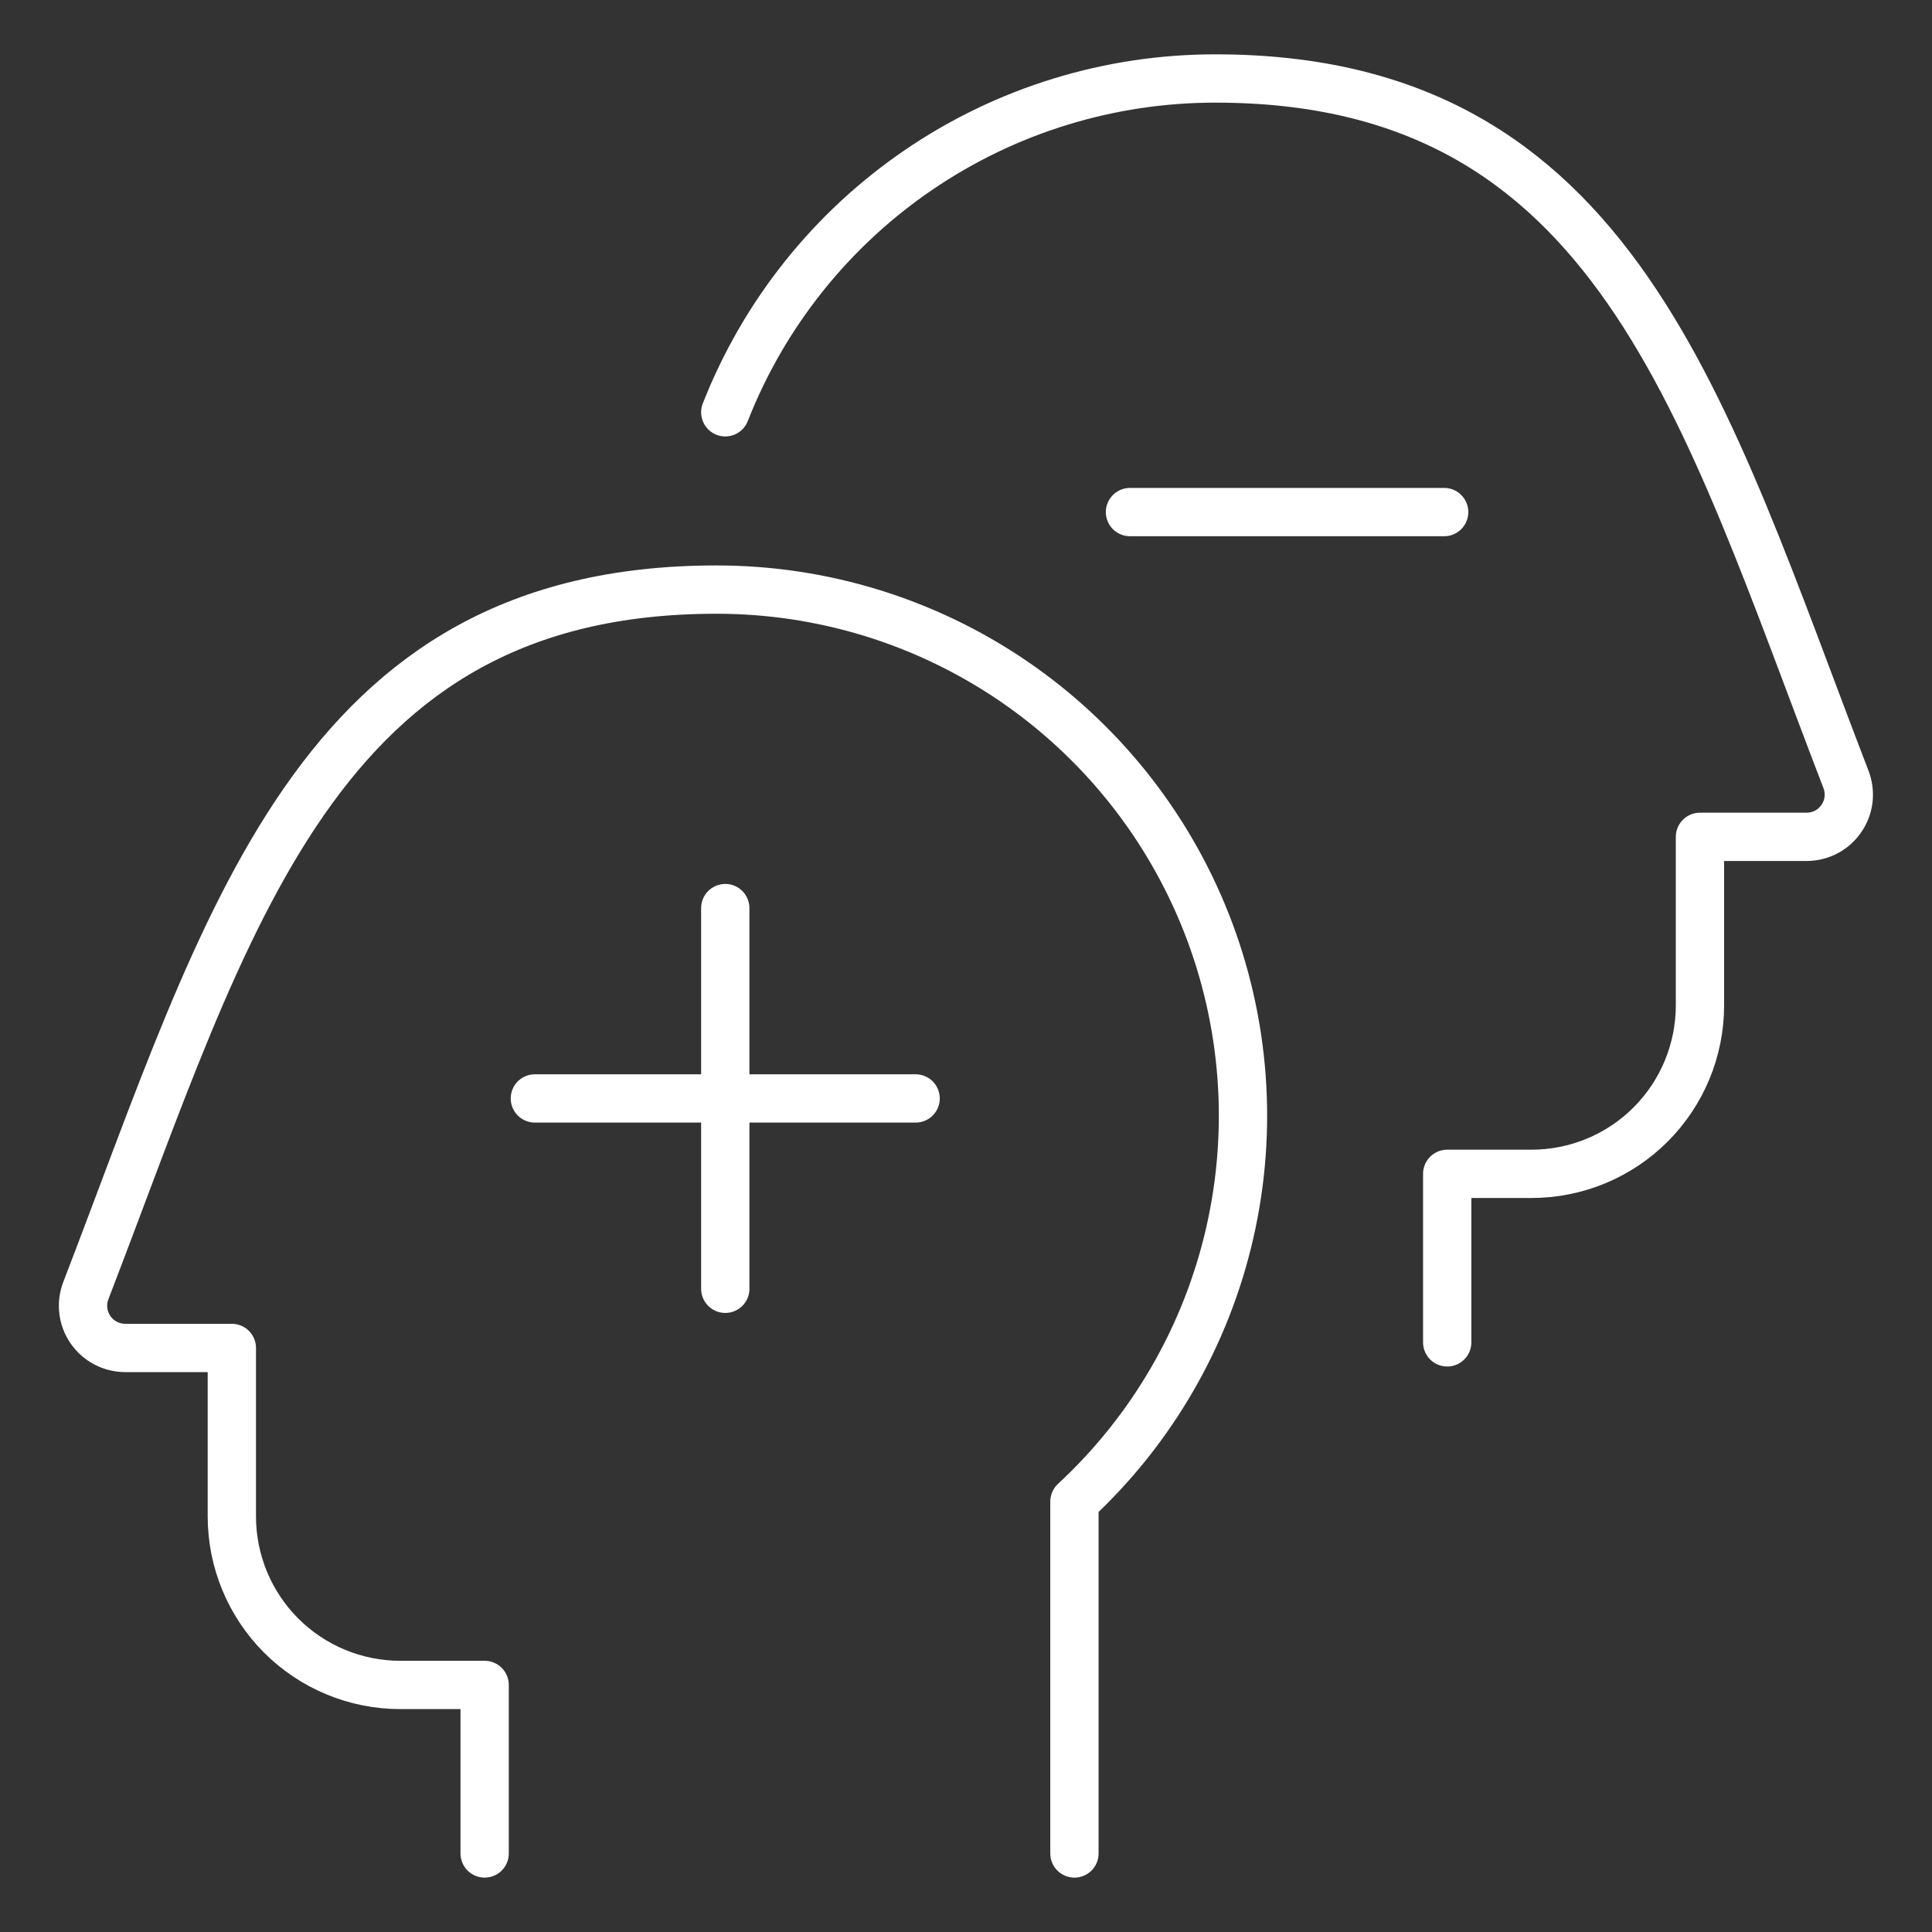 <svg width="40" height="40" viewBox="0 0 40 40" fill="none" xmlns="http://www.w3.org/2000/svg">
<rect x="0" y="0" width="40" height="40" fill="#333333" stroke="none"/>
<path d="M15.016 8.536C15.816 6.497 17.213 4.747 19.024 3.514C20.834 2.281 22.975 1.623 25.166 1.625C33.468 1.625 35.26 8.461 38.22 16.139C38.27 16.271 38.288 16.414 38.272 16.555C38.255 16.695 38.205 16.83 38.124 16.946C38.044 17.063 37.937 17.159 37.812 17.225C37.687 17.291 37.547 17.325 37.406 17.326H35.196V20.814C35.196 21.74 34.828 22.627 34.174 23.282C33.52 23.936 32.633 24.303 31.707 24.303H29.963V27.792" stroke="white" stroke-linecap="round" stroke-linejoin="round"/>
<path d="M22.245 38.374V31.088C23.852 29.6 24.973 27.661 25.461 25.526C25.949 23.39 25.782 21.157 24.981 19.118C24.18 17.079 22.783 15.329 20.973 14.096C19.162 12.863 17.022 12.205 14.831 12.207C6.529 12.207 4.736 19.044 1.777 26.721C1.726 26.854 1.708 26.996 1.725 27.137C1.741 27.277 1.792 27.412 1.872 27.528C1.952 27.645 2.059 27.741 2.185 27.807C2.31 27.873 2.449 27.907 2.591 27.908H4.8V31.396C4.8 32.322 5.168 33.209 5.822 33.864C6.477 34.518 7.364 34.885 8.289 34.885H10.034V38.374" stroke="white" stroke-linecap="round" stroke-linejoin="round"/>
<path d="M15.016 18.801V26.683" stroke="white" stroke-linecap="round"/>
<path d="M18.957 22.742H11.074" stroke="white" stroke-linecap="round"/>
<path d="M29.9 10.602H23.395" stroke="white" stroke-linecap="round"/>
</svg>
